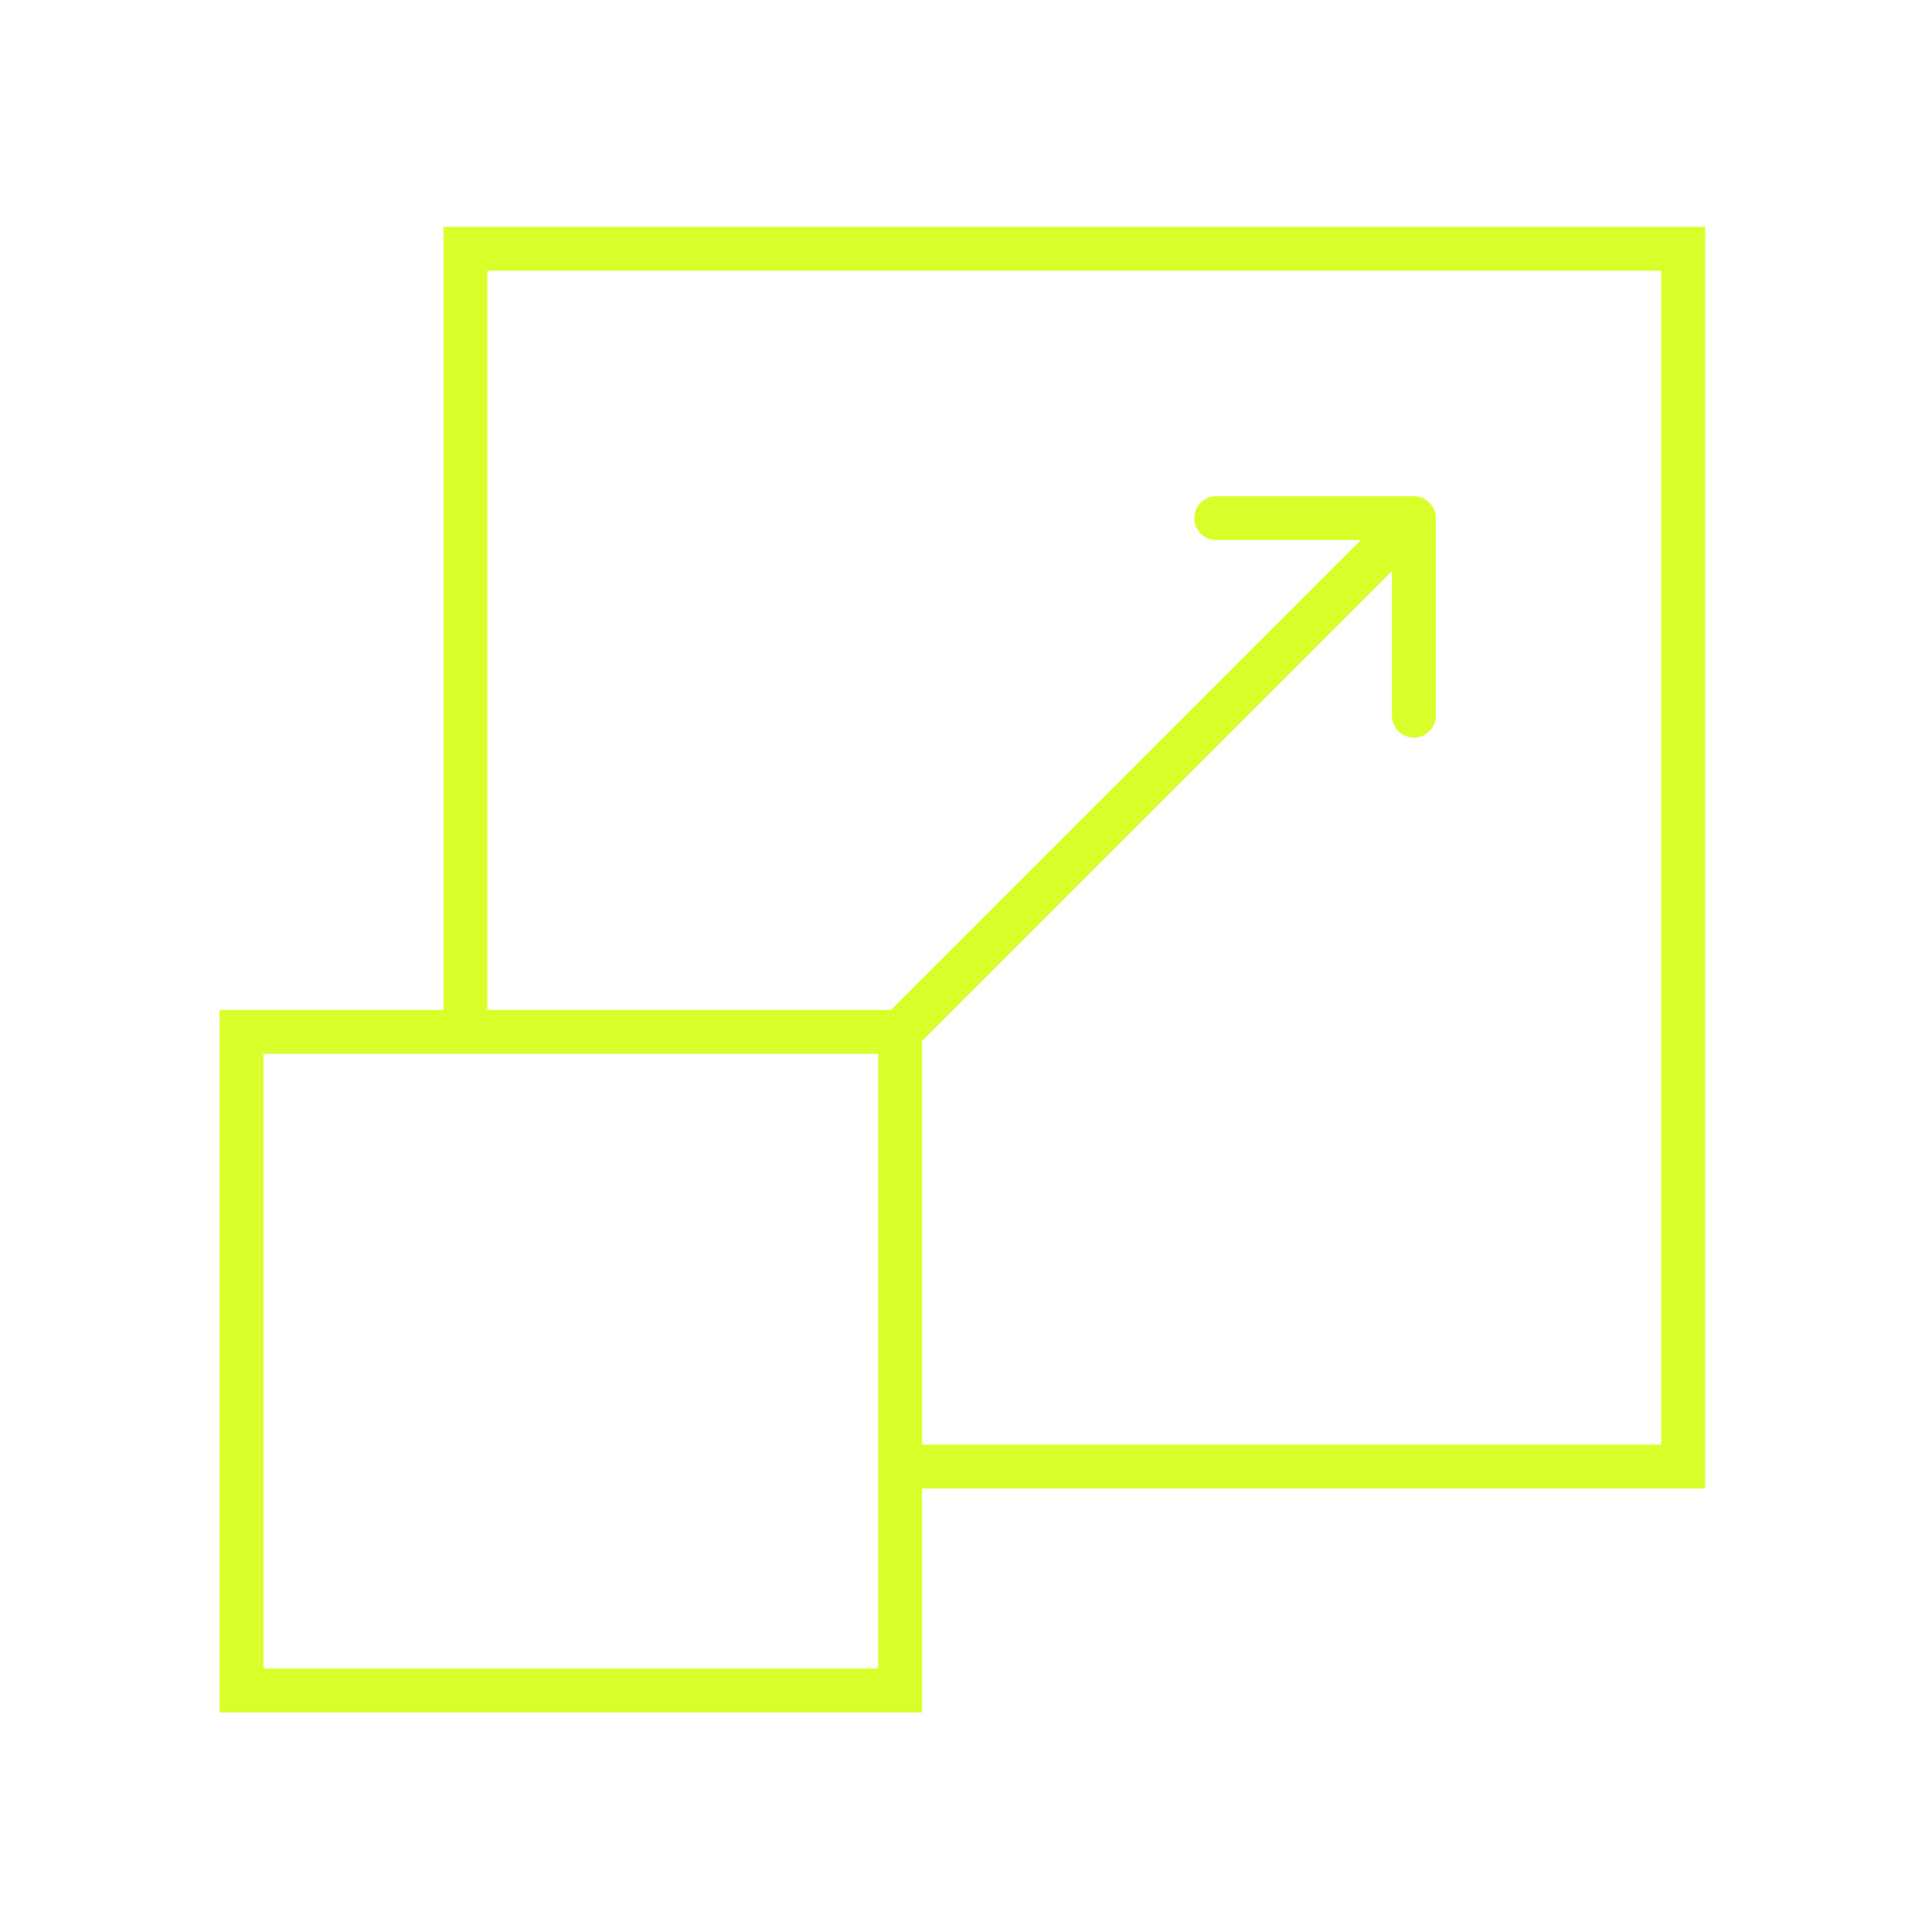 <svg width="132" height="132" viewBox="0 0 132 132" fill="none" xmlns="http://www.w3.org/2000/svg">
<g filter="url(#filter0_d_2025_444)">
<path d="M61.801 100.2H115.001V17H31.801V69.8" stroke="#D9FF2B" stroke-width="3"/>
<rect x="16.5" y="70.5" width="45" height="45" stroke="#D9FF2B" stroke-width="3"/>
<path d="M98.1 35.4C98.1 34.571 97.429 33.9 96.6 33.9L83.1 33.9C82.272 33.9 81.6 34.571 81.6 35.4C81.6 36.228 82.272 36.9 83.1 36.9L95.1 36.9L95.1 48.9C95.1 49.728 95.772 50.4 96.6 50.4C97.429 50.4 98.1 49.728 98.1 48.9L98.1 35.4ZM62.461 71.66L97.661 36.46L95.54 34.339L60.34 69.539L62.461 71.66Z" fill="#D9FF2B"/>
</g>
<defs>
<filter id="filter0_d_2025_444" x="0" y="0.5" width="131.5" height="131.5" filterUnits="userSpaceOnUse" color-interpolation-filters="sRGB">
<feFlood flood-opacity="0" result="BackgroundImageFix"/>
<feColorMatrix in="SourceAlpha" type="matrix" values="0 0 0 0 0 0 0 0 0 0 0 0 0 0 0 0 0 0 127 0" result="hardAlpha"/>
<feOffset/>
<feGaussianBlur stdDeviation="7.5"/>
<feComposite in2="hardAlpha" operator="out"/>
<feColorMatrix type="matrix" values="0 0 0 0 0.851 0 0 0 0 1 0 0 0 0 0.169 0 0 0 0.5 0"/>
<feBlend mode="normal" in2="BackgroundImageFix" result="effect1_dropShadow_2025_444"/>
<feBlend mode="normal" in="SourceGraphic" in2="effect1_dropShadow_2025_444" result="shape"/>
</filter>
</defs>
</svg>
